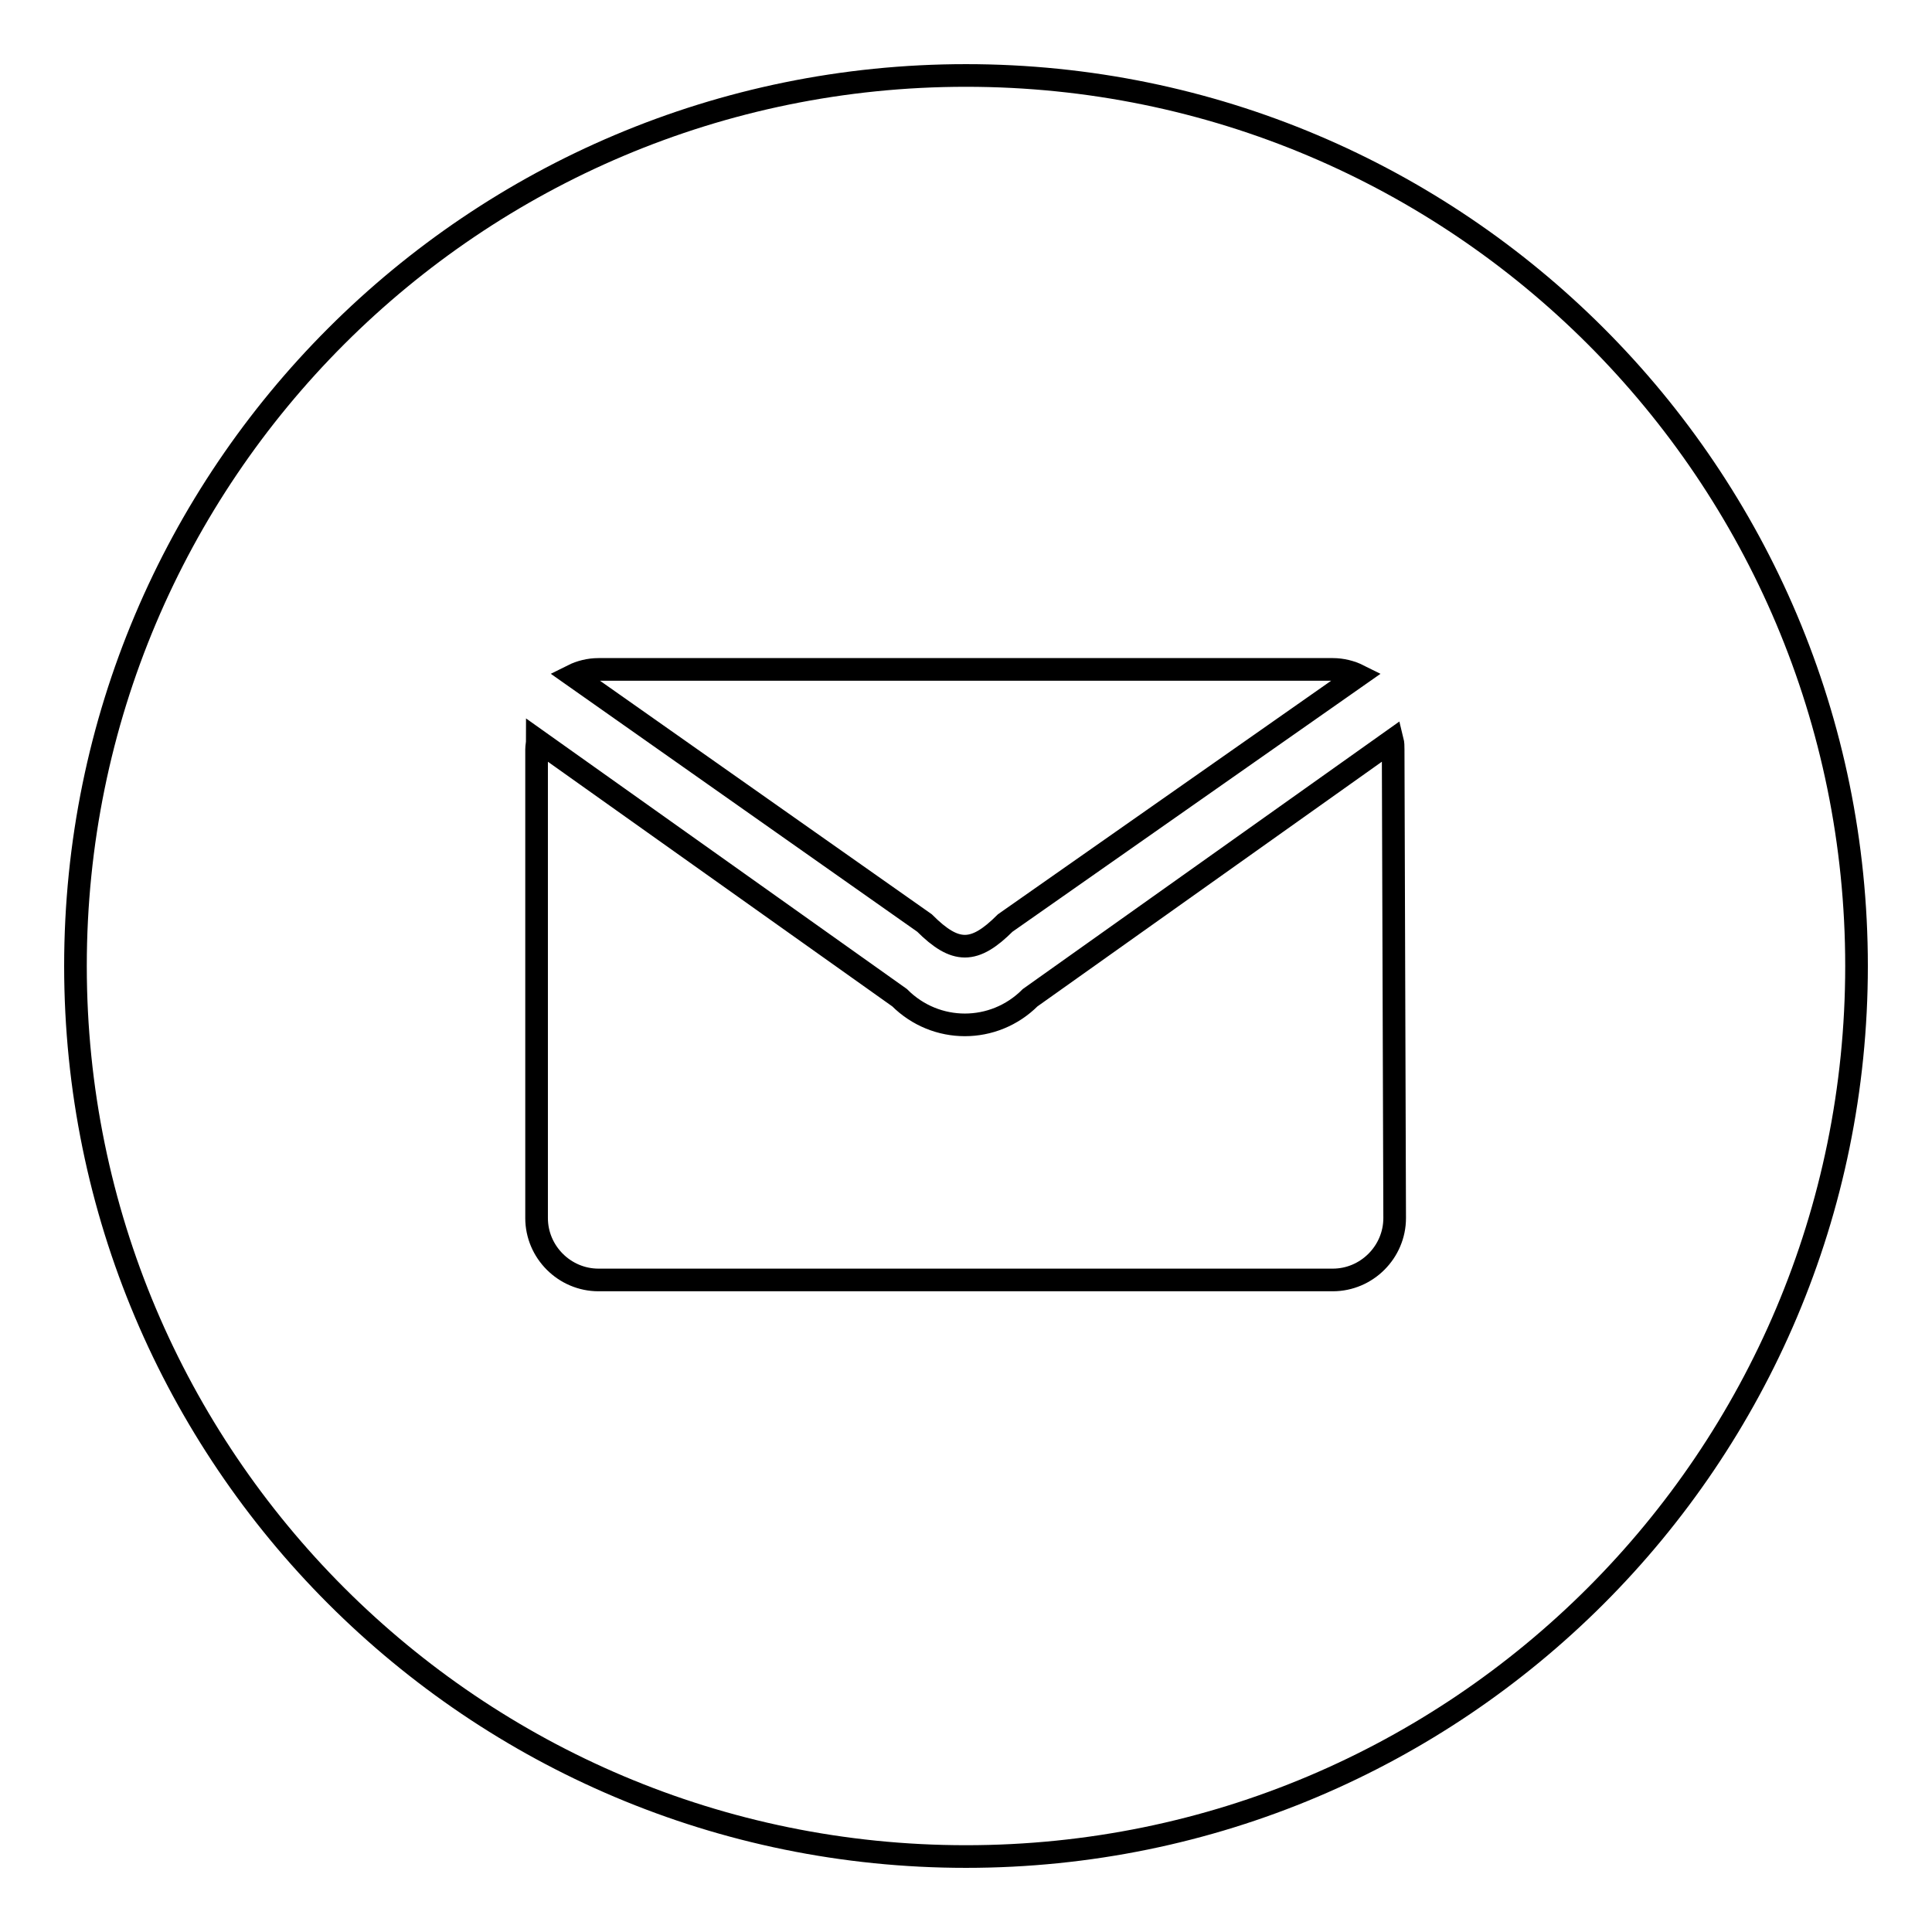 <?xml version="1.0" encoding="utf-8"?>
<!-- Svg Vector Icons : http://www.onlinewebfonts.com/icon -->
<!DOCTYPE svg PUBLIC "-//W3C//DTD SVG 1.1//EN" "http://www.w3.org/Graphics/SVG/1.1/DTD/svg11.dtd">
<svg version="1.1" xmlns="http://www.w3.org/2000/svg" xmlns:xlink="http://www.w3.org/1999/xlink" x="0px" y="0px" viewBox="0 0 256 256" enable-background="new 0 0 256 256" xml:space="preserve">
<g> <path stroke-width="3" fill-opacity="0" stroke="#000000"  d="M128,10C62.8,10,10,62.8,10,128c0,65.2,52.8,118,118,118c65.2,0,118-52.8,118-118C246,62.8,193.2,10,128,10 z M79.3,88.7h97.3c1.2,0,2.4,0.3,3.4,0.8l-46.8,32.8c-4.1,4.1-6.6,4.1-10.7,0L75.9,89.5C76.9,89,78.1,88.7,79.3,88.7z M184.8,161.4 c0,4.5-3.7,8.2-8.2,8.2H79.3c-4.5,0-8.2-3.7-8.2-8.2V99.3c0-0.4,0.1-0.8,0.1-1.2l48,34.1c4.8,4.8,12.5,4.8,17.3,0l48-34.1 c0.1,0.4,0.1,0.8,0.1,1.2L184.8,161.4L184.8,161.4z"/></g>
</svg>